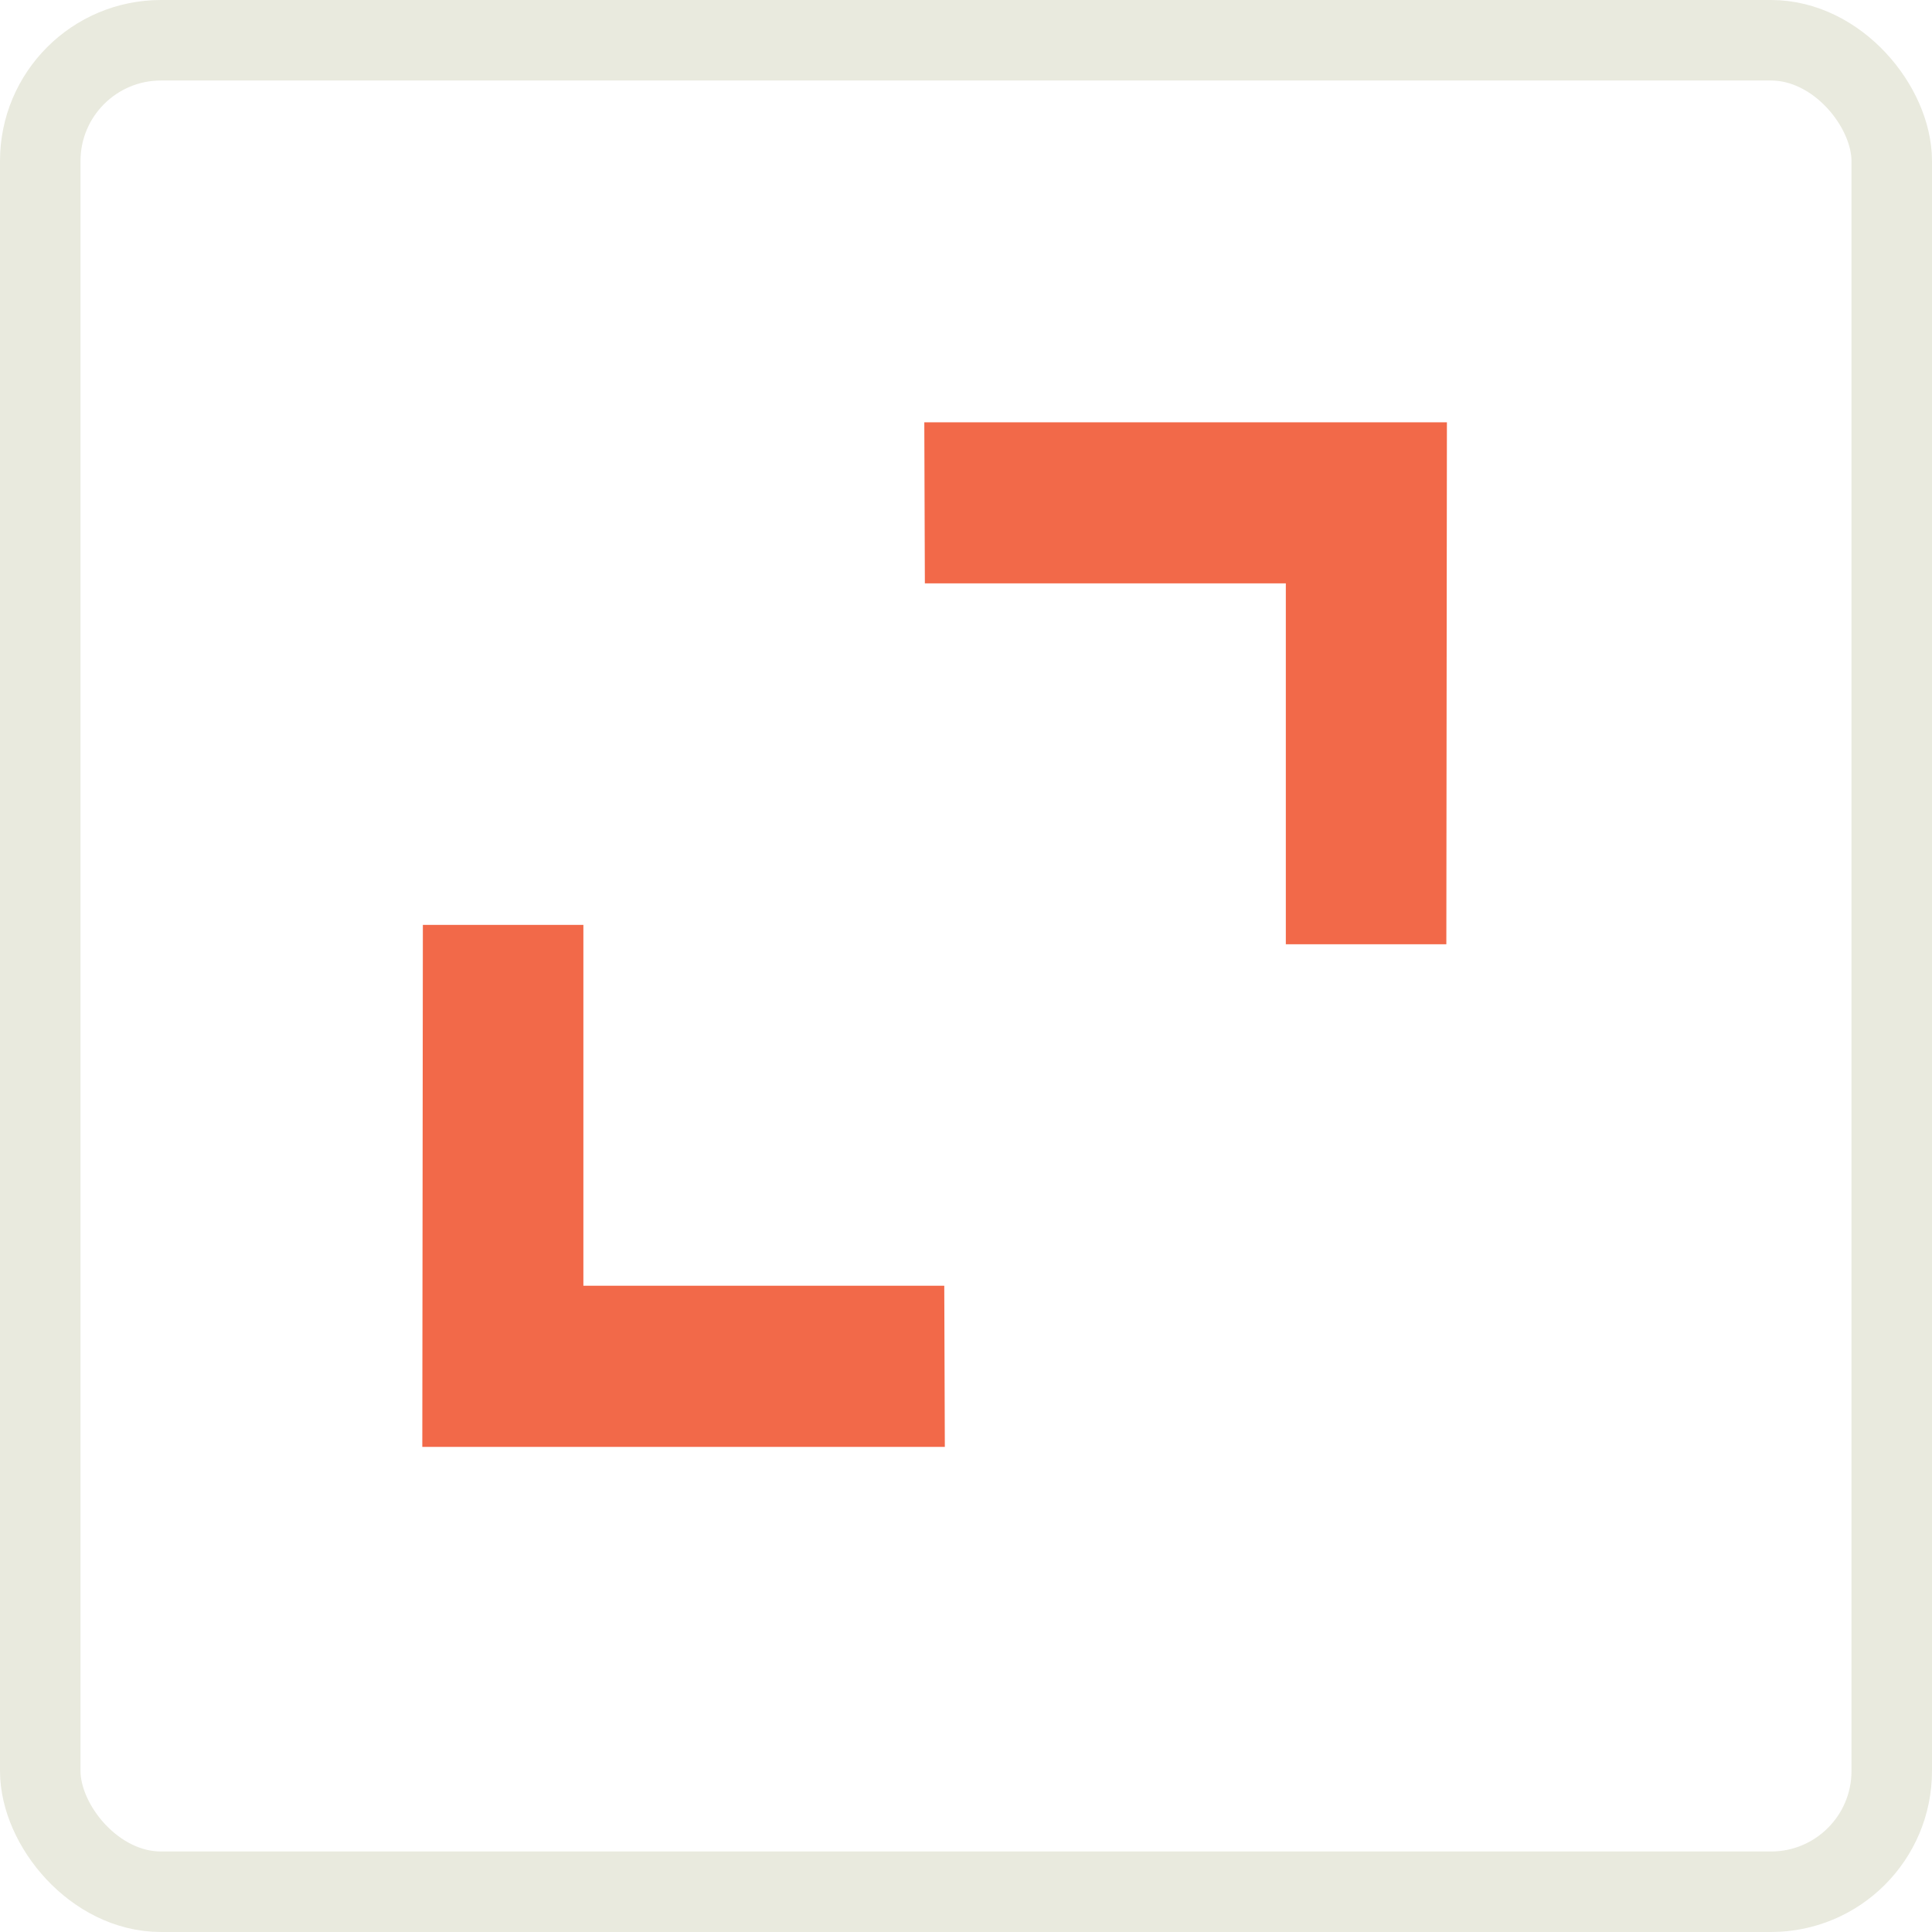 <svg width="24" height="24" viewBox="0 0 24 24" fill="none" xmlns="http://www.w3.org/2000/svg">
<rect x="0.5" y="0.5" width="23" height="23" rx="1.5" stroke="#E9EADE"/>
<path d="M15.973 7.247V11.73H17.967L17.974 5.246H11.482L11.489 7.247H15.973ZM7.247 15.972V11.489H5.253L5.246 17.974H11.737L11.73 15.972H7.247Z" fill="#F26949"/>
</svg>
